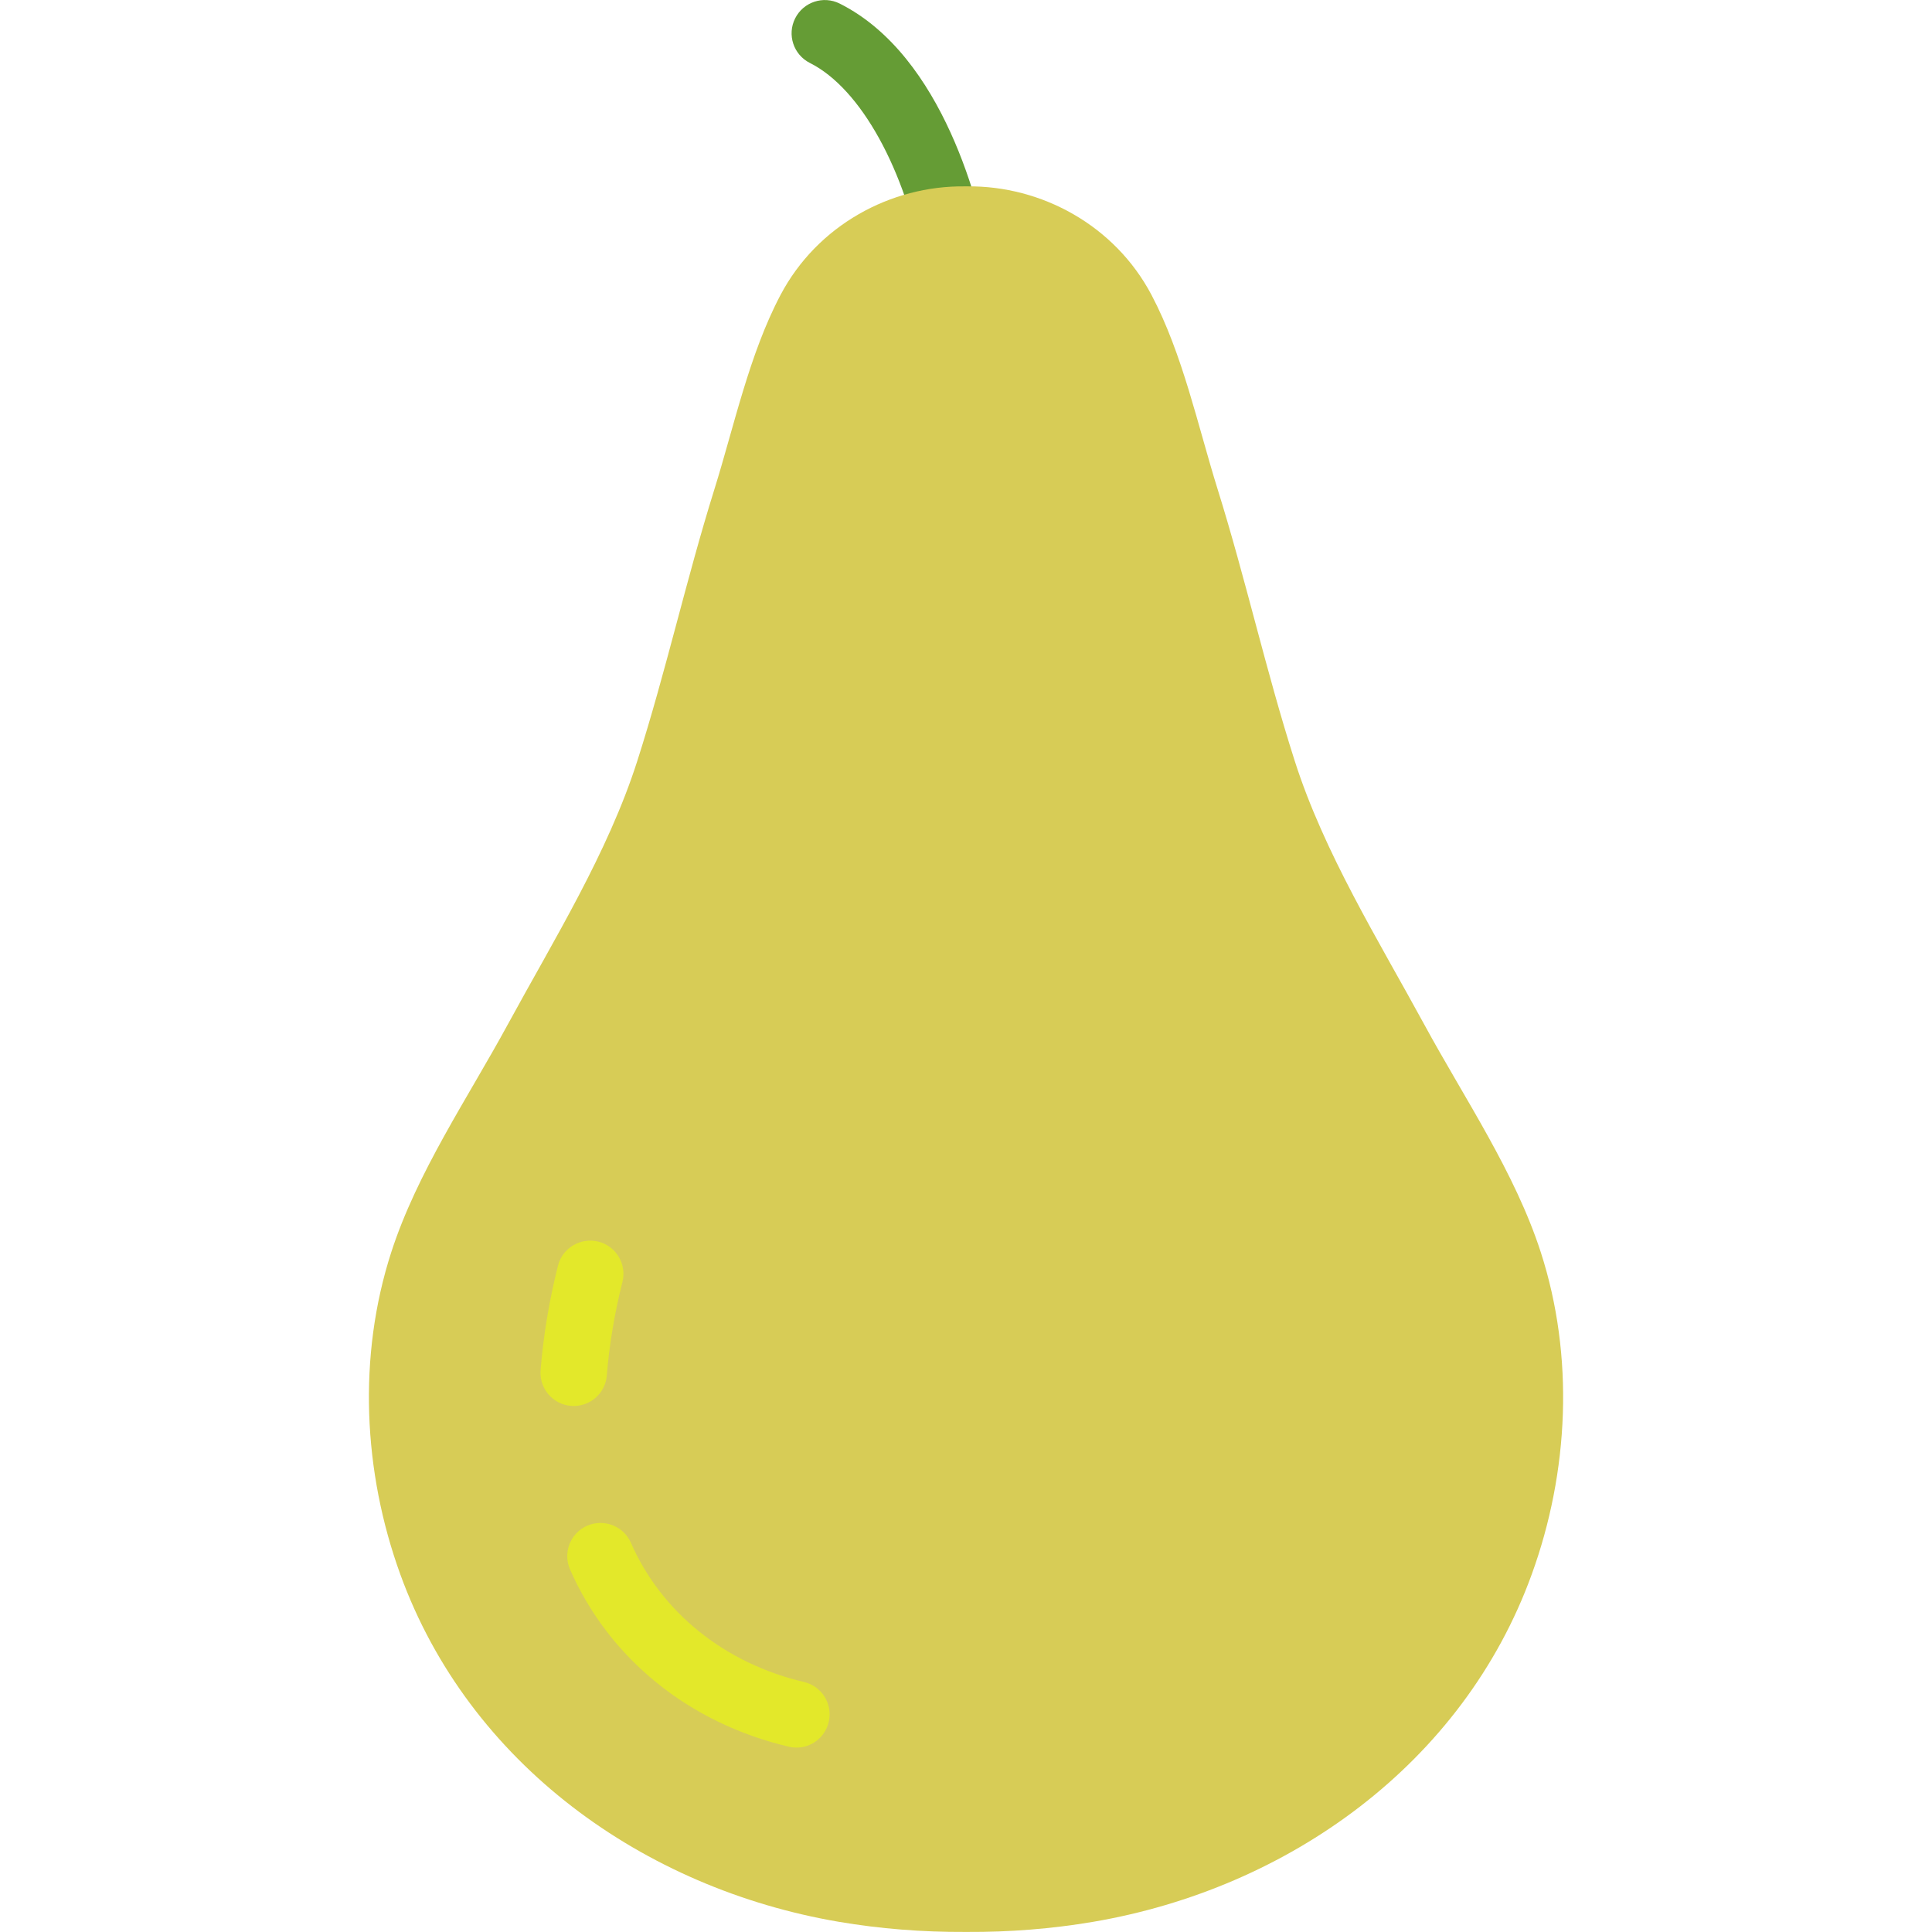 <?xml version="1.0" encoding="iso-8859-1"?>
<!-- Generator: Adobe Illustrator 18.0.0, SVG Export Plug-In . SVG Version: 6.00 Build 0)  -->
<!DOCTYPE svg PUBLIC "-//W3C//DTD SVG 1.1//EN" "http://www.w3.org/Graphics/SVG/1.1/DTD/svg11.dtd">
<svg version="1.1" id="Capa_1" xmlns="http://www.w3.org/2000/svg" xmlns:xlink="http://www.w3.org/1999/xlink" x="0px" y="0px"
	 viewBox="0 0 58.137 58.137" style="enable-background:new 0 0 58.137 58.137;" xml:space="preserve">
<g>
	<path style="fill:#659C35;" d="M28.782,8.906c-0.473,0-0.893-0.336-0.982-0.817c-0.556-2.996-1.901-5.427-3.428-6.194
		c-0.494-0.248-0.693-0.849-0.445-1.342c0.248-0.494,0.848-0.693,1.342-0.445c3.156,1.585,4.24,6.23,4.497,7.617
		c0.101,0.543-0.258,1.064-0.801,1.166C28.903,8.9,28.842,8.906,28.782,8.906z"/>
	<path d="M28.714,11.583c-0.928,0-1.824-0.331-2.495-1.002c-0.391-0.391-0.391-1.023,0-1.414s1.023-0.391,1.414,0
		c0.302,0.302,0.728,0.449,1.217,0.416c0.536-0.038,1.061-0.289,1.479-0.707c0.391-0.391,1.023-0.391,1.414,0s0.391,1.023,0,1.414
		C30.886,11.147,29.779,11.583,28.714,11.583z"/>
	<path style="fill:#D7CC56;" d="M29.102,5.608c2.238-0.025,4.442,1.173,5.547,3.264c0.942,1.784,1.396,3.944,1.993,5.855
		c0.843,2.699,1.457,5.475,2.316,8.162c0.889,2.782,2.515,5.392,3.904,7.946c1.205,2.217,2.724,4.439,3.503,6.848
		c1.013,3.134,0.847,6.606-0.272,9.69c-2.067,5.7-7.323,9.457-13.195,10.457c-1.247,0.212-2.521,0.312-3.796,0.305h-0.066
		c-1.275,0.006-2.549-0.093-3.796-0.305c-5.871-1-11.127-4.756-13.195-10.457c-1.119-3.085-1.285-6.556-0.272-9.69
		c0.779-2.409,2.297-4.63,3.503-6.848c1.389-2.555,3.015-5.164,3.904-7.946c0.859-2.688,1.473-5.464,2.316-8.162
		c0.597-1.912,1.051-4.072,1.993-5.855c1.105-2.091,3.309-3.29,5.547-3.264"/>
	<path style="fill:#E3E82A;" d="M23.967,52.588c-0.076,0-0.153-0.008-0.23-0.027c-3.006-0.708-5.405-2.65-6.583-5.331
		c-0.222-0.506,0.008-1.096,0.513-1.318c0.507-0.221,1.096,0.008,1.318,0.513c0.922,2.1,2.821,3.626,5.209,4.189
		c0.538,0.126,0.871,0.665,0.744,1.202C24.831,52.278,24.42,52.588,23.967,52.588z"/>
	<path style="fill:#E3E82A;" d="M17.265,42.308c-0.027,0-0.054-0.001-0.082-0.003c-0.55-0.044-0.96-0.526-0.916-1.077
		c0.084-1.041,0.26-2.097,0.523-3.141c0.136-0.536,0.68-0.857,1.215-0.725c0.535,0.135,0.86,0.679,0.725,1.215
		c-0.236,0.936-0.395,1.881-0.47,2.812C18.219,41.912,17.781,42.308,17.265,42.308z"/>
</g>
<g>
</g>
<g>
</g>
<g>
</g>
<g>
</g>
<g>
</g>
<g>
</g>
<g>
</g>
<g>
</g>
<g>
</g>
<g>
</g>
<g>
</g>
<g>
</g>
<g>
</g>
<g>
</g>
<g>
</g>
</svg>
